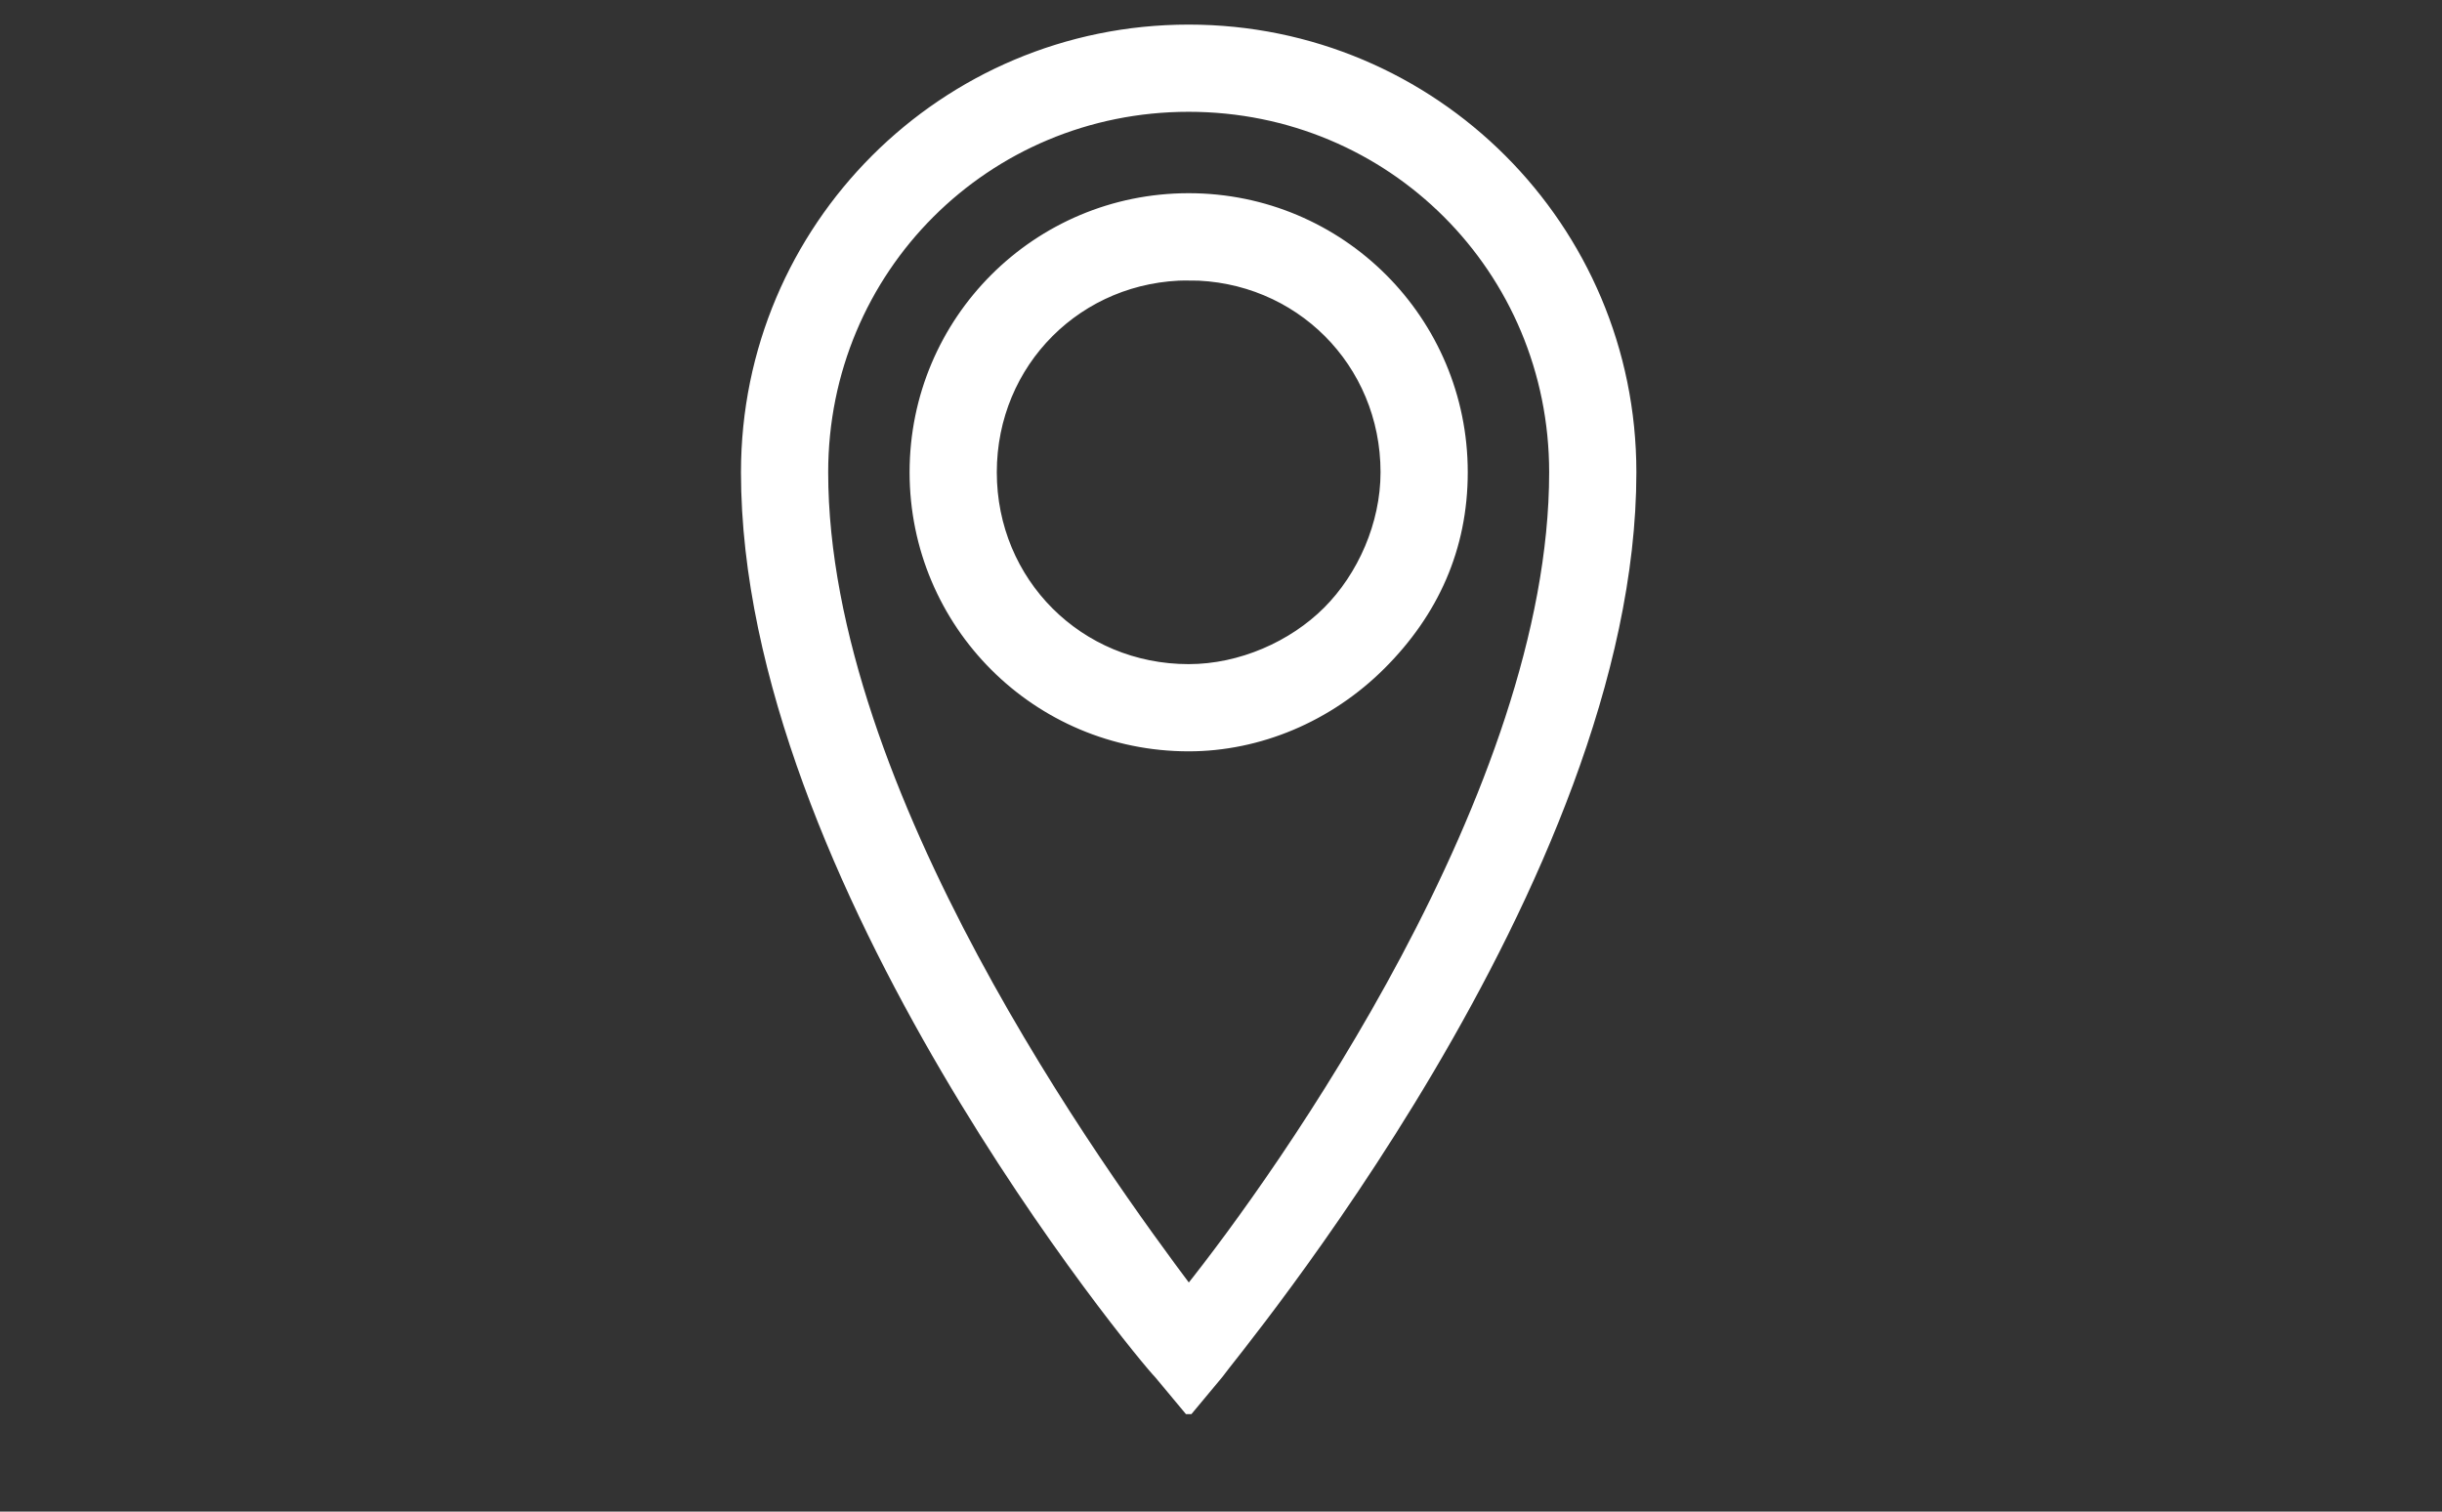 <svg xmlns="http://www.w3.org/2000/svg" viewBox="0 0 42 26"><rect x="0" y="0" width="42" height="26" fill="#333333" stroke="none"/><path fill="#fff" stroke="#fff" stroke-width=".2" d="M20.444 24.223l-.5-.6c-.3-.3-7.1-8.5-7.1-15.5 0-4.2 3.4-7.6 7.6-7.6h0c4.2 0 7.6 3.4 7.6 7.6 0 7-6.9 15.2-7.1 15.5l-.5.6zm0-22.4c-3.5 0-6.3 2.8-6.3 6.3 0 5.5 4.8 12.1 6.3 14.1 1.6-2 6.3-8.6 6.3-14.1 0-3.5-2.8-6.3-6.3-6.3h0zm0 11h0c-2.6 0-4.7-2.1-4.7-4.7s2.1-4.7 4.7-4.7 4.7 2.1 4.7 4.7c0 1.3-.5 2.4-1.4 3.3-.9.9-2.1 1.4-3.3 1.4zm0-8.1c-1.9 0-3.4 1.5-3.4 3.4s1.5 3.4 3.4 3.4c.9 0 1.8-.4 2.4-1s1-1.5 1-2.4c0-1.9-1.5-3.4-3.4-3.4z"/></svg>